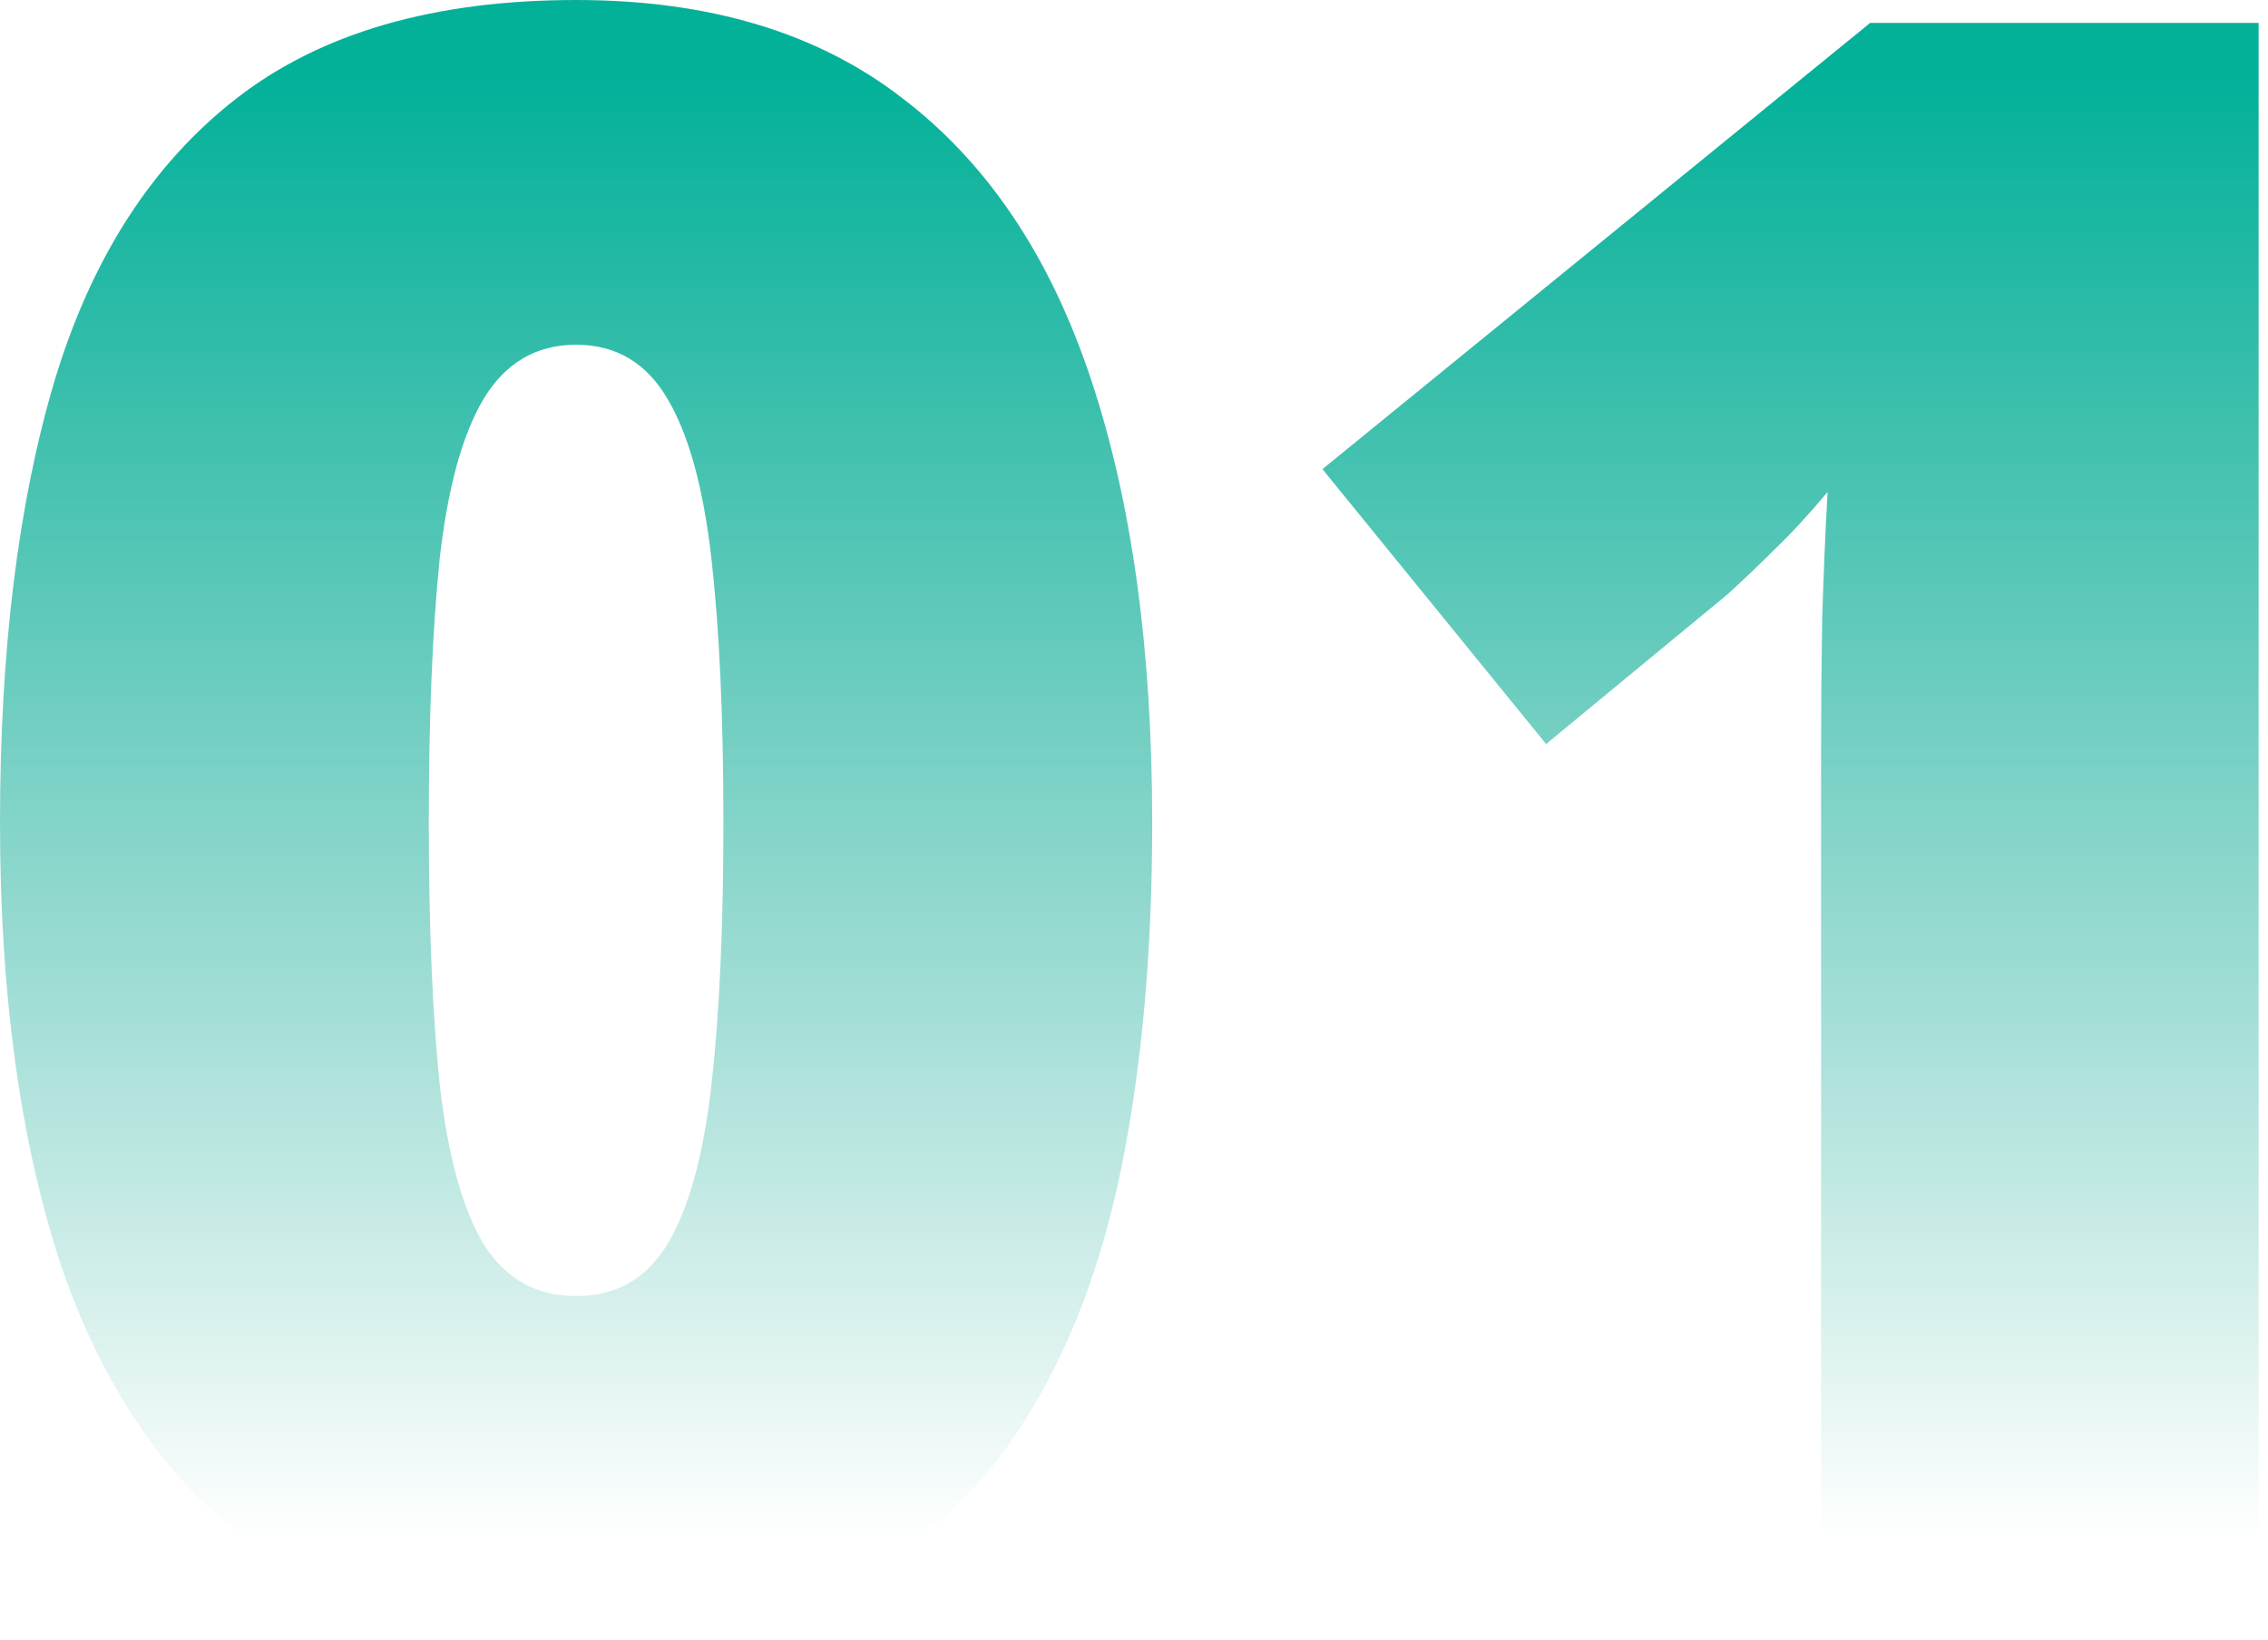 <?xml version="1.0" encoding="UTF-8"?> <svg xmlns="http://www.w3.org/2000/svg" width="195" height="141" viewBox="0 0 195 141" fill="none"> <path d="M99.066 70.734C99.066 81.742 98.19 91.592 96.439 100.285C94.688 108.916 91.874 116.265 87.996 122.331C84.181 128.398 79.115 133.026 72.798 136.216C66.482 139.405 58.727 141 49.533 141C38.088 141 28.707 138.217 21.389 132.651C14.072 127.022 8.662 118.985 5.16 108.541C1.72 98.034 0 85.432 0 70.734C0 55.912 1.564 43.248 4.691 32.74C7.88 22.171 13.102 14.072 20.357 8.443C27.612 2.814 37.337 0 49.533 0C60.978 0 70.328 2.814 77.583 8.443C84.9 14.009 90.31 22.077 93.812 32.647C97.315 43.154 99.066 55.85 99.066 70.734ZM36.868 70.734C36.868 79.678 37.181 87.183 37.806 93.249C38.494 99.316 39.745 103.882 41.559 106.946C43.435 109.948 46.093 111.449 49.533 111.449C52.973 111.449 55.599 109.948 57.413 106.946C59.227 103.882 60.478 99.347 61.166 93.343C61.854 87.277 62.198 79.74 62.198 70.734C62.198 61.666 61.854 54.099 61.166 48.032C60.478 41.965 59.227 37.4 57.413 34.335C55.599 31.208 52.973 29.645 49.533 29.645C46.093 29.645 43.435 31.208 41.559 34.335C39.745 37.4 38.494 41.965 37.806 48.032C37.181 54.099 36.868 61.666 36.868 70.734ZM194.192 139.124H156.573V71.297C156.573 70.047 156.573 67.764 156.573 64.449C156.573 61.072 156.604 57.351 156.667 53.285C156.792 49.22 156.948 45.562 157.136 42.309C155.51 44.248 153.977 45.906 152.539 47.281C151.163 48.657 149.818 49.94 148.505 51.128L132.932 63.98L113.701 40.339L160.794 1.97H194.192V139.124Z" fill="url(#paint0_linear_118_1292)"></path> <defs> <linearGradient id="paint0_linear_118_1292" x1="107.321" y1="6.565" x2="107.321" y2="132.296" gradientUnits="userSpaceOnUse"> <stop stop-color="#03B199"></stop> <stop offset="1" stop-color="#009E88" stop-opacity="0"></stop> </linearGradient> </defs> </svg> 